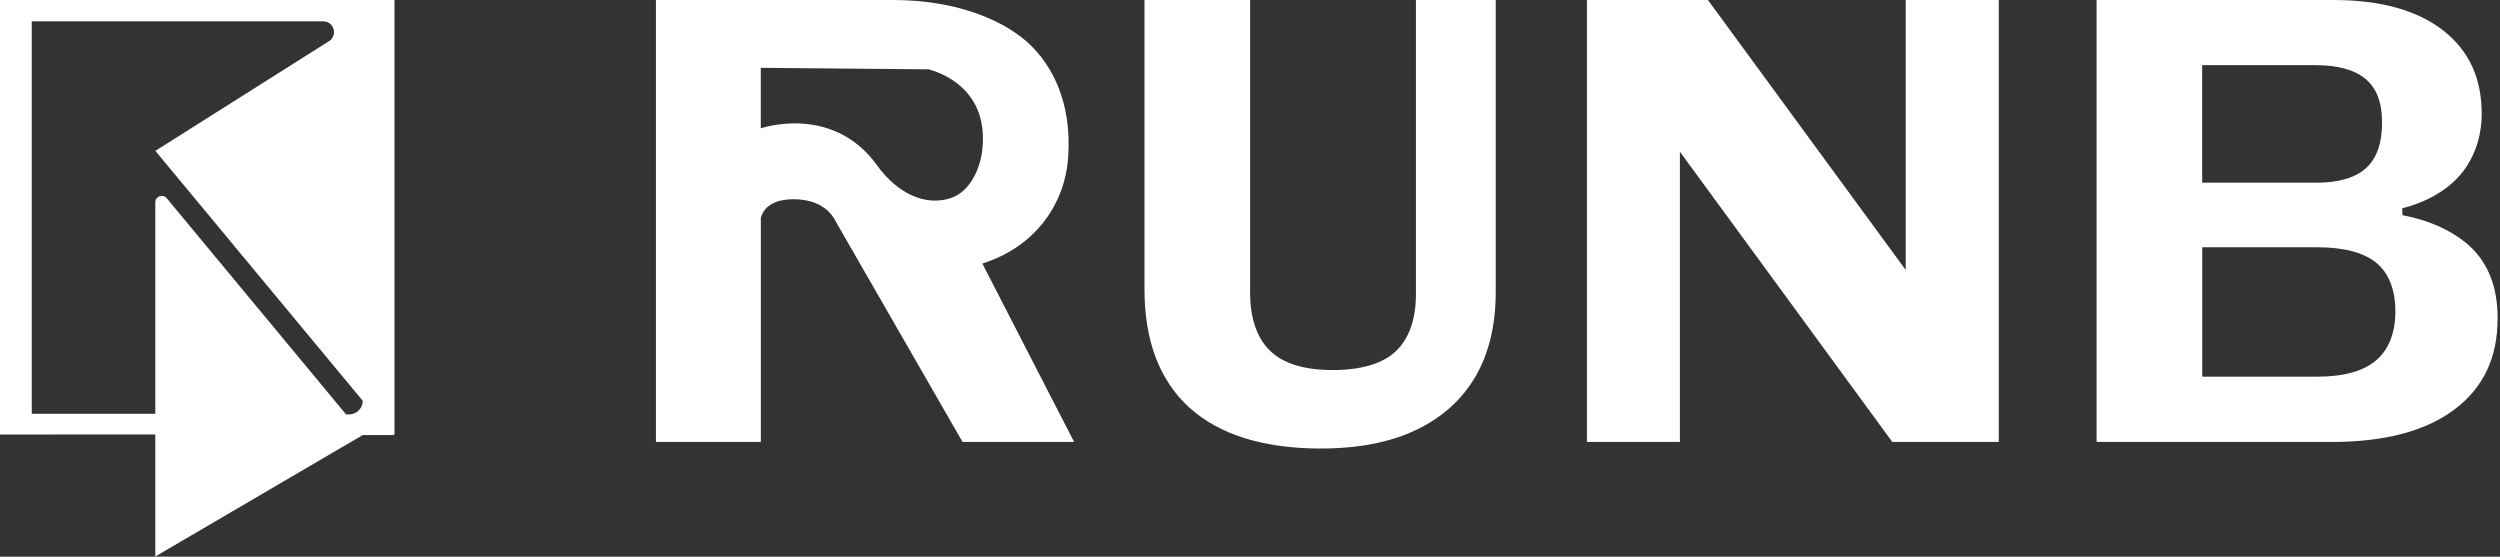 <svg width="485" height="108" viewBox="0 0 485 108" fill="none" xmlns="http://www.w3.org/2000/svg">
<rect x="0" y="0" width="485" height="108" fill="#333333" stroke="none"/>
<g clip-path="url(#clip0_2910_143)">
<path d="M406.74 85.73V0H452.65C461.8 0 468.97 1.99 473.98 5.91C479.01 9.85 481.45 15.16 481.45 22.13C481.45 25.35 480.7 28.39 479.21 31.15C477.73 33.9 475.39 36.2 472.25 37.97C470.41 39.01 468.32 39.83 466.03 40.41L466.07 41.74C471.02 42.69 475.14 44.48 478.34 47.07C482.45 50.4 484.54 55.32 484.54 61.69C484.54 69.35 481.83 75.14 476.24 79.38C470.68 83.6 462.66 85.74 452.4 85.74H406.74V85.73ZM449.44 73.08C454.62 73.08 458.49 72.02 460.95 69.92C463.44 67.8 464.7 64.59 464.7 60.4C464.7 56.21 463.43 52.93 460.94 50.93C458.48 48.97 454.66 47.97 449.58 47.97H427.23V73.08H449.45H449.44ZM449.31 35.45C453.64 35.45 456.89 34.51 458.96 32.66C461.06 30.79 462.12 27.81 462.12 23.79C462.12 19.77 461.03 17.08 458.88 15.29C456.76 13.53 453.5 12.64 449.18 12.64H427.22V35.44H449.31V35.45Z" fill="white"/>
<path d="M186.73 85.73L162.22 43.12C160.36 39.23 156.26 38.65 153.98 38.65C149.93 38.65 148.08 40.35 147.6 42.29V85.73H127.25V0H173.29C185.95 0 195.34 4.17 200.11 8.94C203.83 12.66 208.03 19.5 207.21 30.65C206.78 36.57 204.17 41.98 199.85 45.89C197.43 48.1 194.53 49.78 191.25 50.9L190.58 51.13L191.16 52.27L208.38 85.74H186.74L186.73 85.73ZM170.16 32.09C174.23 37.72 179.67 40.01 184.44 38.43C188.32 37.14 190.08 32.57 190.49 29.64C191.83 20.07 186.22 15.21 180.26 13.47L180.19 13.45L147.59 13.16V24.9C147.59 24.9 161.47 20.05 170.16 32.08V32.09Z" fill="white"/>
<path d="M367.1 85.73L325.9 29.43V85.73H307.86V0H331.34L369.71 52.38V0H387.76V85.73H367.1Z" fill="white"/>
<path d="M256.36 87.02C245.18 87.02 236.57 84.35 230.76 79.09C224.97 73.84 222.03 66.13 222.03 56.17V0H242.52V56.67C242.52 61.7 243.81 65.52 246.36 68.02C248.91 70.52 253 71.79 258.54 71.79C264.08 71.79 268.3 70.54 270.84 68.09C273.39 65.63 274.69 61.91 274.69 57.05V0H290.17V56.67C290.17 63.04 288.86 68.53 286.27 73C283.69 77.45 279.85 80.94 274.85 83.35C269.82 85.78 263.6 87.01 256.36 87.01V87.02Z" fill="white"/>
<path d="M76.52 0H0V84.3L30.13 84.28V107.96L70.37 84.4H76.38V84.3H76.53V0H76.52ZM30.13 80.28H6.16V4.14H62.71C64.8 4.14 65.59 6.87 63.82 7.99L30.14 29.27L70.37 77.75C70.37 79.21 69.19 80.4 67.72 80.4H67.14L32.34 38.45C31.59 37.55 30.13 38.08 30.13 39.25V80.28Z" fill="white"/>
</g>
<defs>
<clipPath id="clip0_2910_143">
<rect width="484.54" height="107.96" fill="white"/>
</clipPath>
</defs>
</svg>
